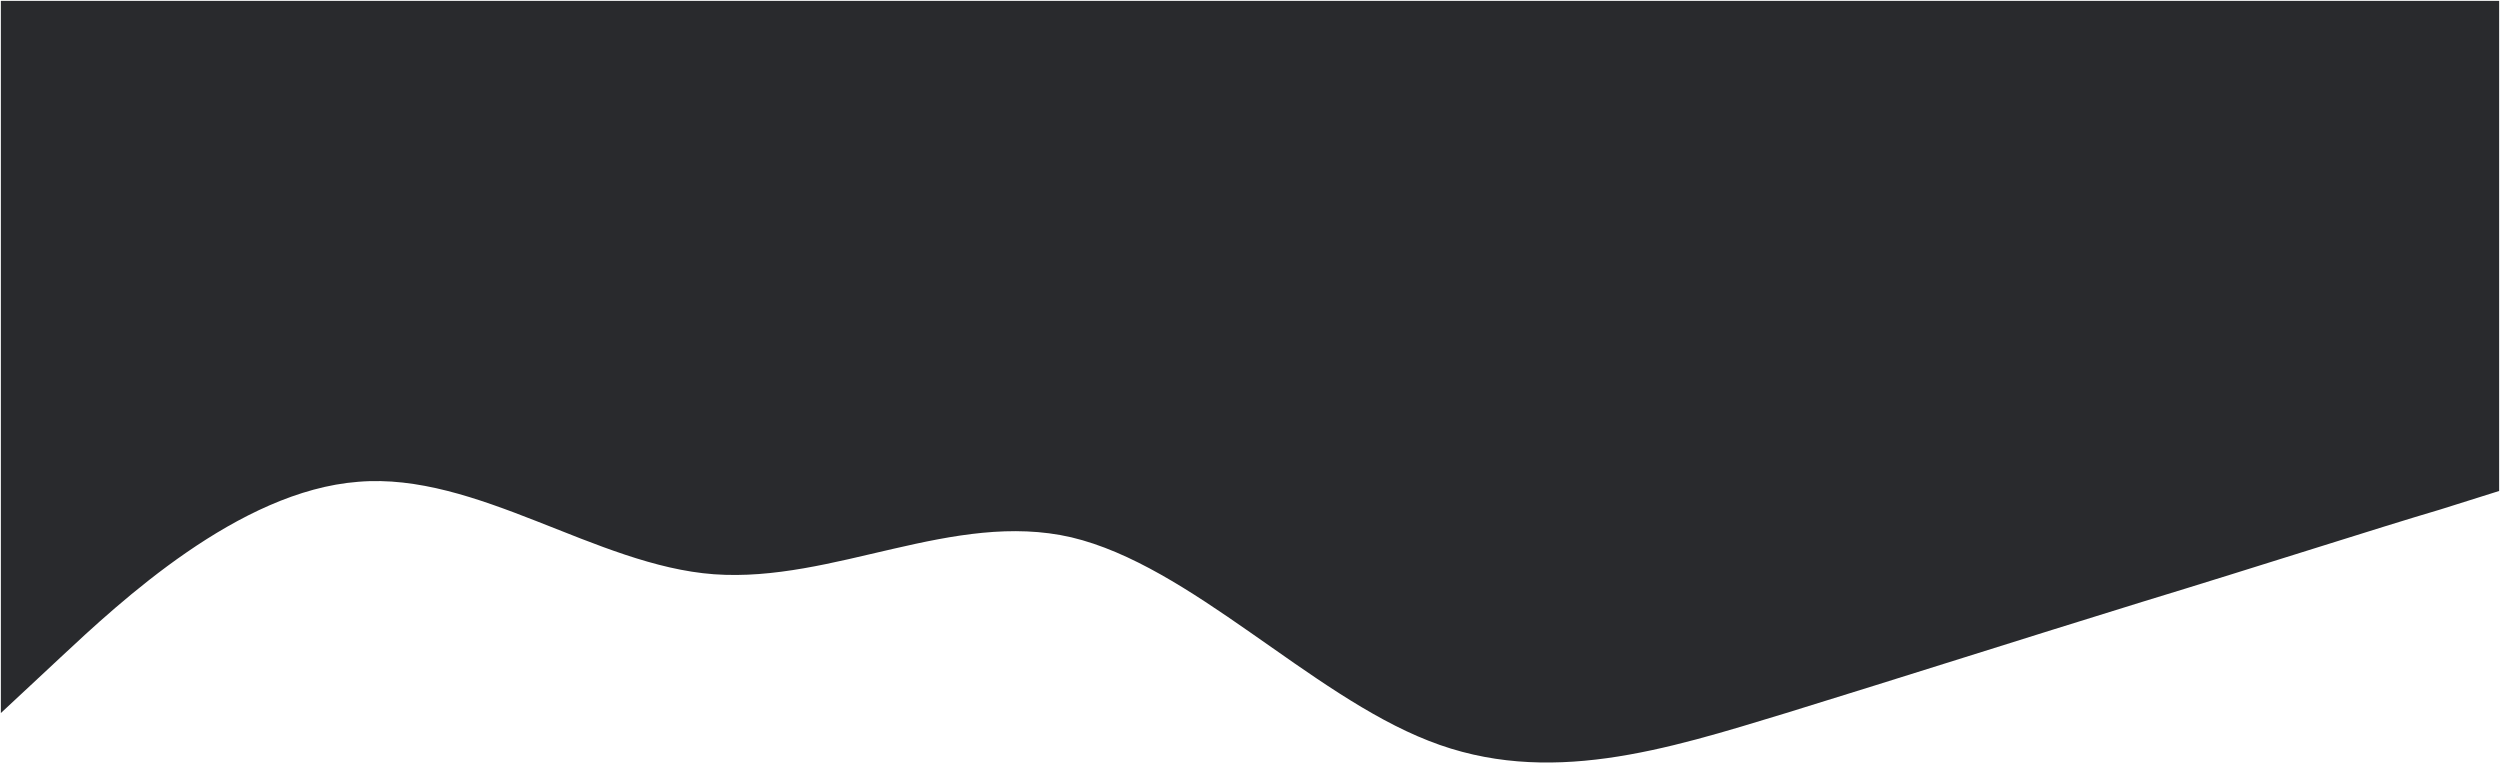 <svg width="1441" height="440" viewBox="0 0 1441 440" fill="none" xmlns="http://www.w3.org/2000/svg">
<path d="M0.5 411L34.8 379C69.1 347 137.5 283 206.5 277.7C274.8 272 343.5 326 411.5 331C480.5 336 549.5 294 617.5 309.7C686.2 326 754.5 400 823.5 427C891.9 454 960.5 432 1029.5 411C1097.6 390 1166.5 368 1234.5 347C1303.4 326 1371.5 304 1406.5 293.7L1440.5 283V0.5H1406.2C1371.9 0.5 1303.5 0.5 1234.5 0.5C1166.2 0.5 1097.5 0.5 1029.5 0.5C960.5 0.5 891.5 0.5 823.5 0.5C754.8 0.5 686.5 0.5 617.5 0.5C549.1 0.5 480.5 0.5 411.5 0.5C343.4 0.5 274.5 0.5 206.5 0.5C137.6 0.5 69.5 0.5 34.5 0.5H0.5L0.5 411Z" fill="#292A2D"/>
</svg>
